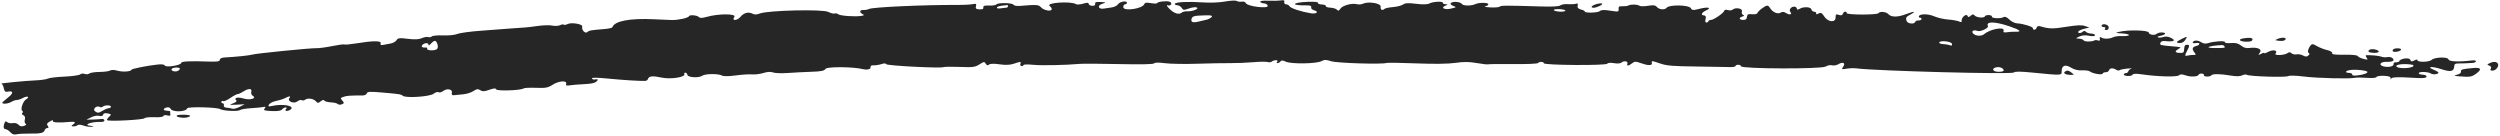 <svg width="330" height="18" viewBox="0 0 330 18" fill="none" xmlns="http://www.w3.org/2000/svg">
<path fill-rule="evenodd" clip-rule="evenodd" d="M232.585 1.105C232.292 1.316 232.021 1.59 231.982 1.715C231.94 1.848 231.652 1.916 231.282 1.879C230.752 1.827 230.645 1.882 230.598 2.233C230.555 2.548 230.426 2.643 230.062 2.628C229.533 2.605 229.502 2.325 230.011 2.176C230.271 2.101 230.284 2.058 230.078 1.963C229.937 1.897 229.87 1.685 229.931 1.492C230.051 1.106 229.081 0.936 228.697 1.275C228.582 1.377 228.303 1.401 228.077 1.329C227.814 1.245 227.639 1.285 227.591 1.44C227.492 1.753 226.178 2.645 225.837 2.63C225.692 2.624 225.547 2.702 225.516 2.802C225.484 2.903 225.354 2.981 225.226 2.976C225.098 2.97 225.058 2.759 225.137 2.507C225.226 2.222 225.148 2.043 224.931 2.034C224.458 2.013 224.605 1.65 225.193 1.384C225.988 1.025 225.494 0.876 224.403 1.147C223.449 1.383 223.367 1.378 223.181 1.067C222.929 0.645 220.363 0.593 220.028 1.003C219.755 1.338 219.043 1.292 218.704 0.918C218.484 0.676 218.255 0.647 217.513 0.768C217.005 0.851 216.504 0.844 216.394 0.753C216.168 0.565 215.238 0.55 214.937 0.73C214.828 0.795 214.487 0.838 214.18 0.825C213.718 0.805 213.628 0.869 213.656 1.194C213.69 1.569 213.638 1.579 212.567 1.41C211.74 1.28 211.37 1.296 211.17 1.469C210.901 1.701 209.119 1.74 209.19 1.511C209.21 1.447 208.982 1.331 208.682 1.254C208.323 1.161 208.177 0.985 208.253 0.739C208.327 0.503 208.256 0.409 208.06 0.485C207.89 0.551 207.407 0.579 206.988 0.548C206.568 0.517 206.112 0.589 205.974 0.708C205.807 0.85 204.93 0.899 203.388 0.852C198.73 0.711 198.137 0.714 197.952 0.877C197.848 0.968 197.276 1.012 196.68 0.974C196.084 0.937 195.797 0.875 196.042 0.838C196.288 0.801 196.478 0.673 196.464 0.553C196.439 0.323 195.243 0.311 194.769 0.535C194.221 0.794 193.161 0.792 192.976 0.531C192.761 0.227 191.805 0.142 191.511 0.402C191.4 0.5 191.528 0.664 191.796 0.767C192.282 0.953 192.281 0.953 191.54 1.133C190.678 1.341 190.098 1.022 190.82 0.737C191.16 0.603 191.16 0.576 190.815 0.559C190.592 0.548 190.432 0.466 190.46 0.376C190.533 0.143 189.181 0.202 188.684 0.453C188.399 0.598 187.834 0.613 186.921 0.5C185.885 0.372 185.492 0.394 185.203 0.596C184.998 0.74 184.406 0.891 183.889 0.933C183.371 0.974 182.87 1.077 182.774 1.161C182.455 1.442 182.193 1.303 182.249 0.882C182.308 0.425 180.598 0.15 179.879 0.5C179.688 0.593 179.335 0.616 179.094 0.552C178.452 0.381 177.207 0.724 176.929 1.149C176.739 1.441 176.644 1.468 176.473 1.279C176.354 1.148 175.964 1.028 175.606 1.012C175.248 0.997 174.981 0.902 175.012 0.801C175.044 0.7 174.808 0.606 174.488 0.592C174.169 0.578 173.934 0.482 173.966 0.378C174.004 0.257 173.531 0.208 172.654 0.242C170.451 0.328 170.32 0.748 172.508 0.709C172.942 0.701 173.132 0.785 173.077 0.962C173.031 1.108 173.19 1.28 173.429 1.344C174.164 1.54 173.809 1.881 173.007 1.75C171.741 1.542 170.338 1.078 170.22 0.829C170.158 0.697 169.955 0.582 169.77 0.574C169.585 0.566 169.475 0.426 169.525 0.263C169.594 0.045 169.47 -0.01 169.06 0.054C168.754 0.102 167.999 0.121 167.384 0.096C166.698 0.068 166.299 0.124 166.352 0.24C166.399 0.344 166.63 0.438 166.864 0.448C167.099 0.458 167.314 0.604 167.343 0.772C167.414 1.186 164.619 0.84 164.454 0.414C164.395 0.262 164.157 0.172 163.927 0.215C163.696 0.259 163.393 0.221 163.252 0.131C163.108 0.039 162.431 0.069 161.698 0.201C160.929 0.339 159.745 0.387 158.787 0.318C156.865 0.181 155.151 0.267 155.077 0.506C155.047 0.601 155.195 0.686 155.404 0.695C155.614 0.704 155.877 0.862 155.99 1.045C156.181 1.357 156.246 1.362 156.969 1.109C157.399 0.959 157.853 0.908 157.991 0.994C158.293 1.184 157.4 1.525 156.683 1.493C156.426 1.482 156.126 1.553 156.015 1.65C155.642 1.98 154.999 1.795 154.378 1.18C154.039 0.844 153.928 0.627 154.133 0.699C154.57 0.853 154.815 0.39 154.384 0.225C154.013 0.083 152.811 0.215 152.752 0.404C152.727 0.487 152.354 0.492 151.924 0.415C151.349 0.313 151.121 0.342 151.058 0.529C150.848 1.152 148.286 1.534 148.274 0.943C148.271 0.739 148.362 0.576 148.478 0.581C148.594 0.586 148.715 0.507 148.746 0.406C148.857 0.053 147.834 0.175 147.593 0.544C147.458 0.75 147.076 0.942 146.711 0.986C146.357 1.029 145.911 1.094 145.722 1.13C145.008 1.266 144.784 0.749 145.456 0.516C146.054 0.309 146.05 0.303 145.29 0.263C144.692 0.232 144.523 0.288 144.56 0.504C144.592 0.692 144.464 0.778 144.17 0.766C143.928 0.755 143.72 0.643 143.706 0.516C143.686 0.332 143.534 0.326 142.971 0.486C142.581 0.597 142.163 0.626 142.043 0.551C141.354 0.12 137.974 0.351 138.554 0.79C138.737 0.929 138.859 1.131 138.825 1.24C138.728 1.551 137.78 1.369 137.419 0.97C137.093 0.61 136.874 0.595 134.611 0.779C134.212 0.811 133.842 0.744 133.788 0.628C133.666 0.366 131.726 0.326 131.534 0.582C131.457 0.685 131.025 0.754 130.574 0.734C129.942 0.707 129.766 0.763 129.803 0.98C129.837 1.183 129.692 1.254 129.277 1.236C128.847 1.217 128.734 1.113 128.824 0.823C128.924 0.502 128.847 0.454 128.38 0.547C128.07 0.609 127.233 0.656 126.521 0.652C122.044 0.627 115.154 0.939 114.703 1.187C114.554 1.269 114.244 1.328 114.014 1.318C113.489 1.295 113.379 1.588 113.82 1.836C114.122 2.005 114.108 2.03 113.678 2.1C112.873 2.232 110.891 2.09 110.655 1.884C110.532 1.776 110.321 1.731 110.185 1.783C110.049 1.836 109.657 1.739 109.314 1.568C108.566 1.195 101.397 1.364 100.308 1.779C99.869 1.947 99.597 1.953 99.316 1.802C98.804 1.528 98.17 1.695 97.746 2.218C97.306 2.759 96.538 2.779 96.931 2.239C97.256 1.792 94.887 1.78 93.315 2.221C92.687 2.397 92.396 2.405 92.257 2.252C92.04 2.012 91.019 1.919 90.952 2.132C90.879 2.364 89.528 2.666 88.667 2.642C88.22 2.629 87.176 2.585 86.347 2.544C83.116 2.384 81.091 2.775 80.831 3.608C80.806 3.685 80.324 3.787 79.758 3.835C77.914 3.99 77.796 4.012 77.524 4.239C77.23 4.485 76.725 3.928 76.858 3.503C76.958 3.183 75.431 2.92 74.935 3.171C74.712 3.284 74.48 3.322 74.419 3.254C74.357 3.187 74.138 3.218 73.931 3.323C73.724 3.428 73.263 3.452 72.906 3.377C72.55 3.302 71.668 3.326 70.946 3.432C70.224 3.537 69.474 3.625 69.279 3.628C69.084 3.63 68.271 3.687 67.472 3.755C66.673 3.823 64.885 3.959 63.498 4.056C62.11 4.154 60.703 4.345 60.369 4.481C60.022 4.623 59.219 4.705 58.489 4.673C57.789 4.643 57.12 4.704 57.002 4.808C56.884 4.912 56.666 4.95 56.517 4.894C56.368 4.837 55.992 4.901 55.681 5.036C55.275 5.212 54.754 5.237 53.838 5.125C52.709 4.986 52.534 5.008 52.333 5.317C52.207 5.509 51.847 5.704 51.533 5.749C51.219 5.795 50.78 5.876 50.557 5.929C50.286 5.993 50.184 5.923 50.248 5.717C50.361 5.357 49.223 5.363 46.963 5.736C46.222 5.857 45.553 5.918 45.476 5.869C45.398 5.821 44.671 5.916 43.859 6.082C43.047 6.247 42.108 6.373 41.772 6.36C40.99 6.333 33.645 7.069 33.273 7.212C33.014 7.312 31.064 7.513 29.636 7.587C29.259 7.607 29.028 7.721 29.012 7.896C28.992 8.118 28.692 8.165 27.527 8.125C25.005 8.038 23.939 8.092 23.922 8.306C23.897 8.618 21.891 8.939 21.76 8.653C21.693 8.507 21.368 8.459 20.834 8.516C19.389 8.672 17.392 9.072 17.347 9.215C17.271 9.459 16.172 9.527 15.489 9.329C15.072 9.208 14.719 9.202 14.534 9.312C14.373 9.409 13.737 9.492 13.121 9.498C12.506 9.504 11.902 9.597 11.78 9.705C11.658 9.812 11.39 9.836 11.185 9.758C10.977 9.679 10.708 9.707 10.576 9.824C10.447 9.938 9.514 10.068 8.503 10.113C7.493 10.157 6.504 10.275 6.306 10.376C6.108 10.476 5.415 10.579 4.766 10.605C3.443 10.656 -0.194 11.009 0.17 11.05C0.299 11.065 0.445 11.33 0.496 11.639C0.559 12.028 0.707 12.172 0.978 12.108C1.711 11.934 1.823 12.252 1.205 12.751C0.884 13.011 0.513 13.323 0.381 13.445C0.034 13.767 0.963 13.769 1.5 13.447C1.739 13.305 2.065 13.193 2.224 13.2C2.383 13.207 2.747 13.084 3.034 12.927C3.61 12.611 3.999 12.78 3.45 13.108C3.031 13.358 2.66 14.454 2.937 14.627C3.047 14.696 3.052 14.827 2.948 14.918C2.845 15.009 2.908 15.141 3.089 15.21C3.27 15.279 3.358 15.528 3.284 15.764C3.211 15.999 3.251 16.254 3.373 16.331C3.525 16.426 3.458 16.518 3.161 16.622C2.859 16.727 2.641 16.68 2.448 16.466C2.282 16.283 1.972 16.196 1.682 16.252C1.414 16.303 1.08 16.244 0.939 16.12C0.729 15.936 0.654 15.998 0.527 16.459C0.432 16.801 0.494 17.027 0.684 17.036C0.857 17.043 1.162 17.23 1.362 17.451C1.601 17.716 1.873 17.812 2.157 17.733C2.394 17.667 3.184 17.622 3.911 17.633C5.368 17.654 5.788 17.555 5.912 17.158C5.957 17.013 6.112 16.899 6.255 16.905C6.432 16.913 6.448 16.821 6.306 16.619C6.132 16.374 6.179 16.272 6.578 16.034C6.905 15.838 7.037 15.82 6.987 15.977C6.924 16.182 7.769 16.224 9.228 16.089C9.883 16.028 10.051 16.145 9.682 16.403C9.375 16.618 9.373 16.669 9.67 16.682C9.87 16.69 10.118 16.622 10.222 16.531C10.339 16.428 10.649 16.447 11.034 16.581C11.377 16.701 11.857 16.768 12.102 16.731C12.45 16.678 12.434 16.654 12.029 16.619C10.854 16.52 11.978 16.047 13.272 16.097C13.608 16.11 13.802 16.029 13.781 15.884C13.761 15.756 13.592 15.675 13.405 15.705C13.217 15.735 12.69 15.769 12.233 15.78L11.402 15.8L12.029 15.487C12.386 15.308 12.844 15.223 13.092 15.289C13.383 15.367 13.556 15.315 13.613 15.134C13.671 14.946 13.862 14.897 14.238 14.974C14.702 15.068 14.726 15.13 14.405 15.411C14.199 15.591 14.082 15.795 14.143 15.863C14.318 16.056 18.92 15.819 19.077 15.609C19.154 15.506 19.731 15.445 20.36 15.472C21.046 15.502 21.528 15.44 21.567 15.317C21.603 15.2 21.824 15.164 22.083 15.233C22.422 15.323 22.523 15.283 22.487 15.071C22.46 14.915 22.449 14.754 22.462 14.712C22.476 14.67 22.277 14.626 22.021 14.615C21.48 14.592 21.488 14.308 22.034 14.179C22.24 14.13 22.455 14.206 22.511 14.347C22.705 14.833 24.557 14.795 24.711 14.301C24.788 14.057 28.684 14.152 29.069 14.407C29.415 14.636 31.433 14.734 31.669 14.534C31.786 14.435 32.449 14.321 33.144 14.281C33.838 14.241 34.578 14.168 34.788 14.119C35.06 14.054 35.101 14.111 34.933 14.317C34.736 14.559 34.886 14.615 35.859 14.657C36.678 14.692 37.087 14.628 37.242 14.438C37.362 14.29 37.575 14.174 37.715 14.18C37.854 14.186 37.884 14.265 37.781 14.356C37.452 14.646 37.935 14.754 38.328 14.479C39.026 13.991 37.396 13.654 35.923 13.981C35.432 14.09 35.361 14.057 35.51 13.792C35.609 13.617 36.029 13.407 36.443 13.326C36.857 13.246 37.396 13.074 37.641 12.945C38.197 12.651 38.442 12.652 38.201 12.947C37.868 13.355 38.778 13.748 39.236 13.393C39.45 13.227 39.722 13.151 39.84 13.225C39.957 13.298 40.145 13.277 40.257 13.178C40.568 12.904 41.362 13 41.679 13.35C41.939 13.637 41.992 13.638 42.341 13.368C42.584 13.18 42.754 13.146 42.812 13.274C42.863 13.385 43.243 13.49 43.657 13.508C44.072 13.526 44.486 13.624 44.579 13.726C44.676 13.834 44.904 13.851 45.123 13.767C45.437 13.645 45.449 13.566 45.192 13.283C44.9 12.96 44.908 12.936 45.362 12.777C45.782 12.63 46.163 12.604 47.922 12.597C48.149 12.596 48.373 12.472 48.421 12.321C48.492 12.092 48.825 12.073 50.4 12.208C52.765 12.412 52.919 12.436 53.178 12.649C53.574 12.973 56.752 12.76 57.231 12.376C57.47 12.185 57.764 12.094 57.889 12.172C58.013 12.249 58.289 12.178 58.503 12.012C59.011 11.619 59.778 11.78 59.645 12.252C59.582 12.475 59.681 12.598 59.9 12.568C60.096 12.541 60.638 12.489 61.103 12.451C61.569 12.413 62.19 12.222 62.485 12.025C62.93 11.728 63.084 11.708 63.395 11.905C63.697 12.095 63.929 12.086 64.582 11.856C65.194 11.639 65.42 11.625 65.501 11.798C65.618 12.046 68.779 11.935 69.112 11.672C69.205 11.598 69.945 11.562 70.755 11.591C72.043 11.638 72.321 11.587 72.954 11.183C73.77 10.662 74.879 10.59 74.731 11.066C74.662 11.287 74.781 11.338 75.198 11.265C75.507 11.212 76.35 11.143 77.073 11.111C78.266 11.059 78.775 10.899 78.899 10.534C78.923 10.462 78.783 10.44 78.587 10.487C78.392 10.533 78.189 10.479 78.138 10.365C78.071 10.22 78.699 10.223 80.29 10.376C82.313 10.572 84.359 10.7 85.159 10.68C85.323 10.676 85.492 10.558 85.536 10.418C85.656 10.032 86.142 9.986 87.359 10.246C88.539 10.497 90.522 10.183 90.335 9.773C90.286 9.667 90.346 9.584 90.468 9.589C90.59 9.594 90.711 9.725 90.737 9.88C90.798 10.234 92.242 10.319 92.704 9.995C93.097 9.721 94.806 9.704 95.302 9.97C95.523 10.089 96.174 10.084 97.115 9.956C97.923 9.847 98.894 9.787 99.274 9.821C99.655 9.856 100.325 9.773 100.764 9.636C101.298 9.47 101.721 9.446 102.042 9.564C102.307 9.662 103.185 9.693 104.005 9.634C104.821 9.575 106.224 9.502 107.123 9.473C108.431 9.429 108.802 9.351 108.976 9.085C109.173 8.784 112.582 8.806 113.863 9.116C114.454 9.259 114.957 9.148 114.911 8.883C114.878 8.69 115.012 8.608 115.336 8.622C115.596 8.633 116.053 8.561 116.352 8.461C116.71 8.341 116.924 8.344 116.981 8.47C117.075 8.674 124.077 9.036 124.546 8.861C124.692 8.806 125.674 8.794 126.726 8.835C128.429 8.901 128.711 8.864 129.285 8.499C129.88 8.121 129.945 8.114 130.121 8.412C130.256 8.641 130.381 8.675 130.545 8.53C130.701 8.393 131.164 8.38 131.936 8.489C132.759 8.607 133.309 8.582 133.845 8.405C134.773 8.098 134.798 8.099 134.691 8.438C134.644 8.59 134.71 8.718 134.838 8.724C134.966 8.729 135.092 8.665 135.118 8.581C135.144 8.497 135.705 8.485 136.364 8.553C137.438 8.666 140.656 8.601 142.588 8.428C142.988 8.392 145.315 8.406 147.759 8.46C150.593 8.521 152.256 8.487 152.347 8.365C152.44 8.242 152.948 8.233 153.77 8.342C154.474 8.435 156.389 8.468 158.025 8.414C159.662 8.36 161.635 8.324 162.409 8.333C163.184 8.342 164.543 8.288 165.43 8.211C166.316 8.135 167.183 8.127 167.356 8.193C167.528 8.259 167.766 8.228 167.884 8.123C168.002 8.02 168.256 7.941 168.448 7.949C168.639 7.958 168.706 8.044 168.595 8.142C168.485 8.239 168.496 8.323 168.621 8.329C168.746 8.334 168.923 8.238 169.015 8.116C169.147 7.939 169.297 7.945 169.736 8.144C170.461 8.473 173.771 8.423 174.434 8.073C174.828 7.864 175.044 7.865 175.692 8.08C176.45 8.33 182.476 8.518 183.02 8.308C183.144 8.261 184.906 8.287 186.937 8.366C189.353 8.461 191.139 8.438 192.108 8.3C193.234 8.139 193.908 8.145 194.928 8.323C195.665 8.452 196.348 8.528 196.446 8.491C196.544 8.454 198.033 8.44 199.755 8.459C201.477 8.478 202.945 8.417 203.017 8.323C203.187 8.103 203.762 8.125 203.794 8.352C203.83 8.614 211.962 8.67 212.156 8.41C212.252 8.283 212.594 8.254 213.05 8.336C213.48 8.412 213.884 8.385 214.013 8.271C214.341 7.982 214.92 8.059 214.82 8.378C214.706 8.743 214.941 8.736 215.426 8.361C215.77 8.095 215.913 8.089 216.543 8.317C217.539 8.676 218.108 8.682 218.048 8.332C217.989 7.986 217.981 7.985 219.199 8.399C220.024 8.679 220.849 8.745 223.977 8.78C226.056 8.804 228.045 8.838 228.396 8.855C228.747 8.872 229.059 8.807 229.089 8.71C229.162 8.476 229.797 8.511 229.823 8.75C229.861 9.098 240.394 9.133 240.973 8.787C241.245 8.625 241.626 8.551 241.841 8.62C242.052 8.687 242.432 8.617 242.687 8.465C243.274 8.114 243.648 8.33 243.294 8.816C243.052 9.15 243.095 9.175 243.736 9.067C244.128 9.002 244.702 8.982 245.014 9.022C247.645 9.365 265.504 9.838 265.804 9.574C265.982 9.417 266.659 9.421 268.367 9.589C272.183 9.966 272.142 9.967 272.139 9.419C272.134 8.648 272.606 8.454 273.355 8.919C273.794 9.191 274.291 9.316 274.83 9.289C275.278 9.267 275.736 9.326 275.849 9.421C276.196 9.713 277.479 9.936 277.548 9.716C277.582 9.608 277.766 9.525 277.958 9.534C278.15 9.542 278.346 9.425 278.393 9.274C278.49 8.964 278.915 8.938 279.348 9.215C279.506 9.317 279.712 9.338 279.804 9.261C279.896 9.184 280.353 9.089 280.819 9.049C281.285 9.009 281.523 9.013 281.347 9.058C281.171 9.103 280.99 9.257 280.945 9.4C280.901 9.543 280.76 9.655 280.632 9.649C280.504 9.644 280.373 9.722 280.342 9.823C280.31 9.923 280.546 10.017 280.866 10.031C281.185 10.045 281.476 9.964 281.511 9.852C281.554 9.712 281.951 9.702 282.758 9.819C284.807 10.116 287.345 10.181 287.615 9.944C287.8 9.781 288.022 9.782 288.507 9.951C289.183 10.187 290.14 10.134 290.227 9.857C290.255 9.768 290.435 9.702 290.626 9.711C290.818 9.719 290.949 9.808 290.918 9.909C290.842 10.15 291.712 10.184 291.889 9.947C292.055 9.726 293.047 9.738 294.487 9.98C295.204 10.1 295.682 10.09 295.959 9.949C296.184 9.835 296.465 9.802 296.582 9.875C296.918 10.085 301.643 10.239 302.017 10.052C302.225 9.948 303.022 9.967 304.101 10.101C305.864 10.321 310.129 10.428 310.832 10.271C311.041 10.224 311.757 10.225 312.422 10.274C313.157 10.328 313.655 10.285 313.692 10.166C313.726 10.057 314.172 9.987 314.684 10.009C315.271 10.035 315.589 10.134 315.546 10.279C315.497 10.441 315.546 10.45 315.713 10.31C315.865 10.181 316.703 10.159 318.085 10.246C319.756 10.352 320.239 10.328 320.3 10.133C320.345 9.99 320.131 9.873 319.797 9.859C319.477 9.845 319.241 9.751 319.273 9.65C319.343 9.424 320.507 9.464 320.883 9.706C321.167 9.888 321.812 9.819 321.881 9.598C321.902 9.531 321.613 9.352 321.239 9.203C320.202 8.788 321.047 8.726 322.257 9.128C323.464 9.529 323.905 9.446 323.949 8.809C323.976 8.425 324.074 8.368 324.712 8.371C325.114 8.373 325.554 8.36 325.69 8.342C325.825 8.324 326.121 8.308 326.349 8.306C326.576 8.304 326.79 8.213 326.824 8.105C326.862 7.985 326.62 7.938 326.213 7.987C324.526 8.187 323.257 8.13 323.21 7.852C323.146 7.48 321.374 7.525 320.969 7.909C320.641 8.22 319.007 8.238 319.103 7.93C319.136 7.825 318.964 7.842 318.715 7.969C318.338 8.16 318.249 8.146 318.146 7.881C318.021 7.554 316.812 7.722 316.7 8.082C316.673 8.167 316.483 8.229 316.278 8.22C316.053 8.21 315.922 8.308 315.949 8.466C316.001 8.77 315.255 8.933 314.603 8.759C313.919 8.576 314.224 8.131 315.01 8.165C315.387 8.181 315.774 8.124 315.872 8.038C316.146 7.797 315.599 7.426 315.133 7.537C314.905 7.591 314.555 7.567 314.354 7.484C314.052 7.36 312.938 7.253 312.324 7.29C312.241 7.295 312.275 7.443 312.398 7.618C312.6 7.907 312.56 7.922 311.969 7.771C311.61 7.679 311.276 7.513 311.225 7.403C311.167 7.276 310.511 7.209 309.453 7.223C308.178 7.239 307.79 7.188 307.846 7.009C307.886 6.879 307.597 6.702 307.203 6.616C306.809 6.53 306.201 6.294 305.853 6.093C305.304 5.775 305.19 5.762 305 5.996C304.661 6.411 304.546 6.931 304.775 7.01C304.893 7.05 304.864 7.183 304.708 7.32C304.491 7.51 304.343 7.51 303.99 7.321C303.745 7.19 303.368 7.124 303.151 7.176C302.934 7.227 302.636 7.163 302.489 7.034C302.31 6.877 302.149 6.859 302.005 6.981C301.617 7.308 300.118 7.38 300.379 7.059C300.719 6.643 300.045 6.495 299.406 6.845C299.099 7.013 298.868 7.087 298.892 7.009C298.917 6.93 298.73 6.971 298.477 7.1C298.068 7.307 298.049 7.289 298.306 6.935C298.638 6.478 297.942 6.183 296.893 6.336C296.501 6.393 296.142 6.287 295.816 6.019C295.451 5.718 295.113 5.634 294.479 5.684C293.966 5.724 293.654 5.675 293.69 5.56C293.756 5.348 292.244 5.44 291.453 5.696C291.125 5.802 290.843 5.762 290.55 5.568C290.104 5.274 289.534 5.29 289.437 5.599C289.406 5.698 289.606 5.736 289.882 5.683C290.465 5.571 290.459 5.942 289.876 6.08C289.379 6.198 289.304 6.476 289.652 6.913C289.901 7.226 289.892 7.263 289.566 7.249C289.365 7.24 289.002 7.28 288.759 7.338C288.368 7.43 288.362 7.355 288.71 6.685C289.038 6.056 289.04 5.925 288.724 5.912C288.425 5.899 288.336 6.015 288.311 6.451C288.282 6.949 288.218 7.005 287.703 6.982C287.074 6.955 287.028 6.778 287.567 6.456C287.973 6.213 288.01 6.228 286.686 6.109C285.106 5.966 285.083 5.96 285.179 5.652C285.238 5.465 285.45 5.384 285.782 5.42C286.991 5.552 287.31 5.342 286.481 4.959C286.17 4.816 285.831 4.789 285.554 4.886C285.314 4.97 285.004 4.991 284.864 4.934C284.718 4.874 284.849 4.786 285.174 4.727C285.483 4.67 285.759 4.551 285.787 4.462C285.856 4.239 284.982 4.219 284.734 4.438C284.427 4.709 283.686 4.614 283.632 4.297C283.578 3.979 280.902 3.912 279.737 4.2C279.167 4.341 279.201 4.362 280.089 4.411C280.63 4.441 281.05 4.54 281.022 4.63C280.993 4.721 280.601 4.779 280.15 4.76C279.699 4.74 279.177 4.802 278.989 4.896C278.501 5.14 277.727 5.175 277.401 4.968C277.187 4.832 277.135 4.868 277.178 5.123C277.219 5.363 277.152 5.424 276.937 5.342C276.774 5.279 276.557 5.278 276.456 5.338C276.129 5.534 275.127 5.523 275.036 5.323C274.987 5.217 274.719 5.117 274.44 5.101C273.943 5.074 273.943 5.068 274.471 4.823C274.828 4.656 275.255 4.621 275.74 4.718C276.211 4.813 276.494 4.792 276.535 4.661C276.57 4.549 276.358 4.447 276.064 4.434C275.77 4.422 275.444 4.317 275.339 4.201C275.202 4.049 275.088 4.044 274.93 4.183C274.654 4.427 274.255 4.417 274.333 4.169C274.365 4.066 274.708 3.903 275.094 3.808L275.796 3.635L275.22 3.433C274.792 3.283 274.149 3.311 272.72 3.543C270.969 3.827 270.465 3.816 269.309 3.47C269.063 3.396 268.901 3.456 268.842 3.644C268.793 3.802 268.648 3.927 268.52 3.922C268.392 3.916 268.312 3.833 268.342 3.737C268.403 3.54 267.05 3.117 266.239 3.081C265.946 3.067 265.491 2.84 265.227 2.575C264.913 2.26 264.648 2.152 264.463 2.263C264.09 2.486 262.86 2.429 262.934 2.193C262.965 2.092 262.782 2.001 262.526 1.99C262.27 1.979 262.035 2.052 262.004 2.153C261.922 2.414 260.919 2.337 260.66 2.05C260.487 1.859 260.38 1.863 260.134 2.073C259.874 2.296 259.805 2.296 259.697 2.074C259.538 1.746 258.88 2.327 258.937 2.746C258.964 2.946 258.878 2.966 258.584 2.831C258.371 2.732 257.729 2.618 257.159 2.578C256.588 2.538 255.758 2.347 255.314 2.153C254.513 1.804 253.396 1.802 253.287 2.15C253.256 2.249 253.335 2.335 253.463 2.34C253.591 2.346 253.67 2.433 253.638 2.534C253.607 2.635 253.424 2.71 253.232 2.702C253.04 2.694 252.861 2.76 252.833 2.849C252.704 3.262 251.761 3.153 251.647 2.713C251.547 2.326 251.626 2.207 252.181 1.914C253.019 1.472 252.666 1.457 251.538 1.886C250.496 2.282 249.643 2.28 249.282 1.881C248.978 1.545 248.162 1.461 247.95 1.743C247.767 1.988 243.682 1.972 243.759 1.727C243.789 1.63 243.709 1.546 243.581 1.541C243.453 1.535 243.308 1.66 243.259 1.818C243.195 2.024 243.045 2.066 242.732 1.966C242.35 1.844 242.296 1.887 242.298 2.307C242.302 3.025 241.279 2.928 240.795 2.164C240.513 1.718 240.348 1.633 240.054 1.782C239.775 1.924 239.693 1.921 239.74 1.769C239.776 1.656 239.659 1.557 239.481 1.549C239.303 1.541 239.135 1.409 239.109 1.254C239.051 0.913 238.121 0.845 237.597 1.142C237.294 1.315 237.211 1.311 237.183 1.124C237.164 0.996 237.011 0.885 236.844 0.877C236.426 0.859 236.092 1.311 236.329 1.572C236.63 1.905 236.23 2.019 235.775 1.731C235.467 1.536 235.286 1.522 235.034 1.673C234.645 1.905 233.989 1.617 233.647 1.064C233.381 0.633 233.231 0.639 232.585 1.105ZM210.731 0.541C210.103 0.72 209.868 1.013 210.344 1.024C210.754 1.034 211.669 0.584 211.474 0.47C211.385 0.418 211.051 0.45 210.731 0.541ZM277.408 3.377C277.376 3.478 277.514 3.568 277.713 3.577C277.912 3.585 277.985 3.672 277.874 3.769C277.764 3.867 277.827 3.953 278.014 3.961C278.24 3.971 278.352 3.851 278.348 3.604C278.341 3.231 277.516 3.032 277.408 3.377ZM265.182 3.452C266.648 3.94 266.973 4.224 266.022 4.188C265.733 4.177 265.247 4.207 264.94 4.255C264.53 4.32 264.407 4.265 264.475 4.047C264.654 3.474 262.686 3.831 261.903 4.513C261.556 4.815 260.764 4.764 260.452 4.42C260.163 4.101 260.528 3.89 261.035 4.084C261.412 4.228 262.525 3.71 262.405 3.446C262.116 2.811 263.263 2.814 265.182 3.452ZM300.658 5.128C300.436 5.217 300.304 5.301 300.365 5.314C301.055 5.458 301.508 5.43 301.668 5.233C301.897 4.953 301.258 4.886 300.658 5.128ZM296.144 5.06C295.391 5.175 295.571 5.465 296.418 5.502C296.986 5.526 297.258 5.454 297.318 5.262C297.402 4.993 297.016 4.927 296.144 5.06ZM206.629 1.414C206.563 1.626 205.201 1.553 205.101 1.332C205.06 1.244 205.4 1.188 205.855 1.208C206.31 1.227 206.658 1.32 206.629 1.414ZM287.991 5.136C287.226 5.516 287.159 5.658 287.734 5.683C287.99 5.694 288.28 5.536 288.432 5.303C288.774 4.781 288.735 4.766 287.991 5.136ZM315.902 6.519C315.799 6.609 315.797 6.735 315.898 6.798C316.131 6.944 316.873 6.772 316.941 6.556C317.008 6.34 316.141 6.308 315.902 6.519ZM312.818 6.553C312.447 6.775 312.642 6.948 313.295 6.976C313.739 6.995 314.003 6.924 313.988 6.788C313.964 6.568 313.088 6.392 312.818 6.553ZM293.632 6.124C293.727 6.332 293.72 6.333 292.445 6.341C290.843 6.351 291.476 6.047 293.26 5.95C293.417 5.942 293.584 6.02 293.632 6.124ZM328.757 8.283C328.251 8.513 328.243 8.532 328.604 8.672C328.813 8.752 328.894 8.929 328.784 9.064C328.549 9.352 329.136 9.429 329.45 9.152C330.129 8.553 329.606 7.897 328.757 8.283ZM257.663 5.795C257.7 6.016 257.624 6.062 257.379 5.968C257.194 5.898 256.79 5.829 256.481 5.816C256.172 5.803 255.945 5.709 255.976 5.608C256.075 5.292 257.606 5.461 257.663 5.795ZM318.558 8.737C318.377 8.981 317.026 9.087 316.526 8.896C315.945 8.674 316.62 8.421 317.673 8.466C318.411 8.498 318.675 8.579 318.558 8.737ZM326.433 8.98C325.003 9.112 324.803 9.171 324.849 9.442C324.88 9.62 324.688 9.775 324.326 9.865C323.836 9.987 323.886 10.017 324.675 10.081C326.03 10.189 326.262 10.152 326.841 9.732C327.652 9.144 327.51 8.881 326.433 8.98ZM133.059 0.842C133.028 0.943 132.923 1.023 132.827 1.02C132.731 1.017 132.401 1.055 132.094 1.103C131.776 1.153 131.562 1.109 131.597 0.999C131.648 0.834 131.887 0.776 132.935 0.676C133.035 0.666 133.091 0.741 133.059 0.842ZM159.972 2.182C159.923 2.339 159.431 2.601 159.124 2.634C159.057 2.641 158.676 2.731 158.276 2.834C157.436 3.05 157.145 2.936 157.297 2.45C157.375 2.199 157.615 2.095 158.183 2.064C159.66 1.986 160.026 2.01 159.972 2.182ZM312.481 9.467C312.623 9.625 312.025 9.854 311.228 9.948C310.719 10.007 310.455 9.969 310.495 9.842C310.529 9.734 310.347 9.636 310.092 9.625C309.331 9.592 309.669 9.265 310.514 9.217C311.288 9.173 312.334 9.306 312.481 9.467ZM264.47 9.344C264.442 9.432 264.105 9.491 263.722 9.474C262.957 9.441 262.874 8.961 263.617 8.866C264.074 8.808 264.553 9.076 264.47 9.344ZM272.62 9.421C272.278 9.625 272.578 9.858 273.211 9.879C273.813 9.9 273.823 9.889 273.471 9.612C273.066 9.294 272.897 9.256 272.62 9.421ZM57.74 5.831C57.829 6.081 57.803 6.372 57.682 6.479C57.406 6.722 56.306 6.689 56.384 6.441C56.415 6.34 56.359 6.263 56.26 6.271C55.744 6.312 55.549 6.189 55.745 5.948C56.011 5.623 56.636 5.614 56.557 5.937C56.526 6.064 56.673 5.986 56.882 5.765C57.368 5.254 57.54 5.267 57.74 5.831ZM23.743 9.104C23.714 9.199 23.563 9.325 23.409 9.385C23.015 9.536 22.447 9.287 22.692 9.071C22.948 8.845 23.816 8.873 23.743 9.104ZM33.17 12.115C33.108 12.312 33.199 12.552 33.371 12.649C33.948 12.974 33.029 13.256 32.189 13.013C31.387 12.78 30.86 12.883 31.159 13.213C31.299 13.366 31.186 13.486 30.749 13.649C30.199 13.854 30.24 13.868 31.224 13.817L32.302 13.76L31.624 14.11C31.251 14.303 30.811 14.409 30.647 14.346C30.483 14.284 30.148 14.224 29.903 14.213C29.658 14.203 29.496 14.07 29.543 13.919C29.59 13.768 29.524 13.639 29.397 13.634C29.269 13.628 29.191 13.536 29.225 13.43C29.258 13.323 29.366 13.286 29.465 13.348C29.563 13.409 29.985 13.223 30.403 12.934C30.821 12.646 31.258 12.414 31.374 12.419C31.49 12.424 31.826 12.271 32.121 12.079C32.802 11.636 33.314 11.653 33.17 12.115ZM14.64 14.11C14.608 14.21 14.478 14.288 14.35 14.283C14.222 14.277 13.852 14.431 13.528 14.625C13.009 14.935 12.894 14.945 12.557 14.702C12.149 14.408 12.761 13.856 13.194 14.127C13.299 14.193 13.478 14.166 13.59 14.067C13.854 13.835 14.715 13.869 14.64 14.11ZM23.343 15.246C23.144 15.421 23.984 15.611 24.565 15.522C24.838 15.481 25.081 15.382 25.105 15.303C25.16 15.128 23.537 15.075 23.343 15.246Z" fill="#262626"/>
</svg>
